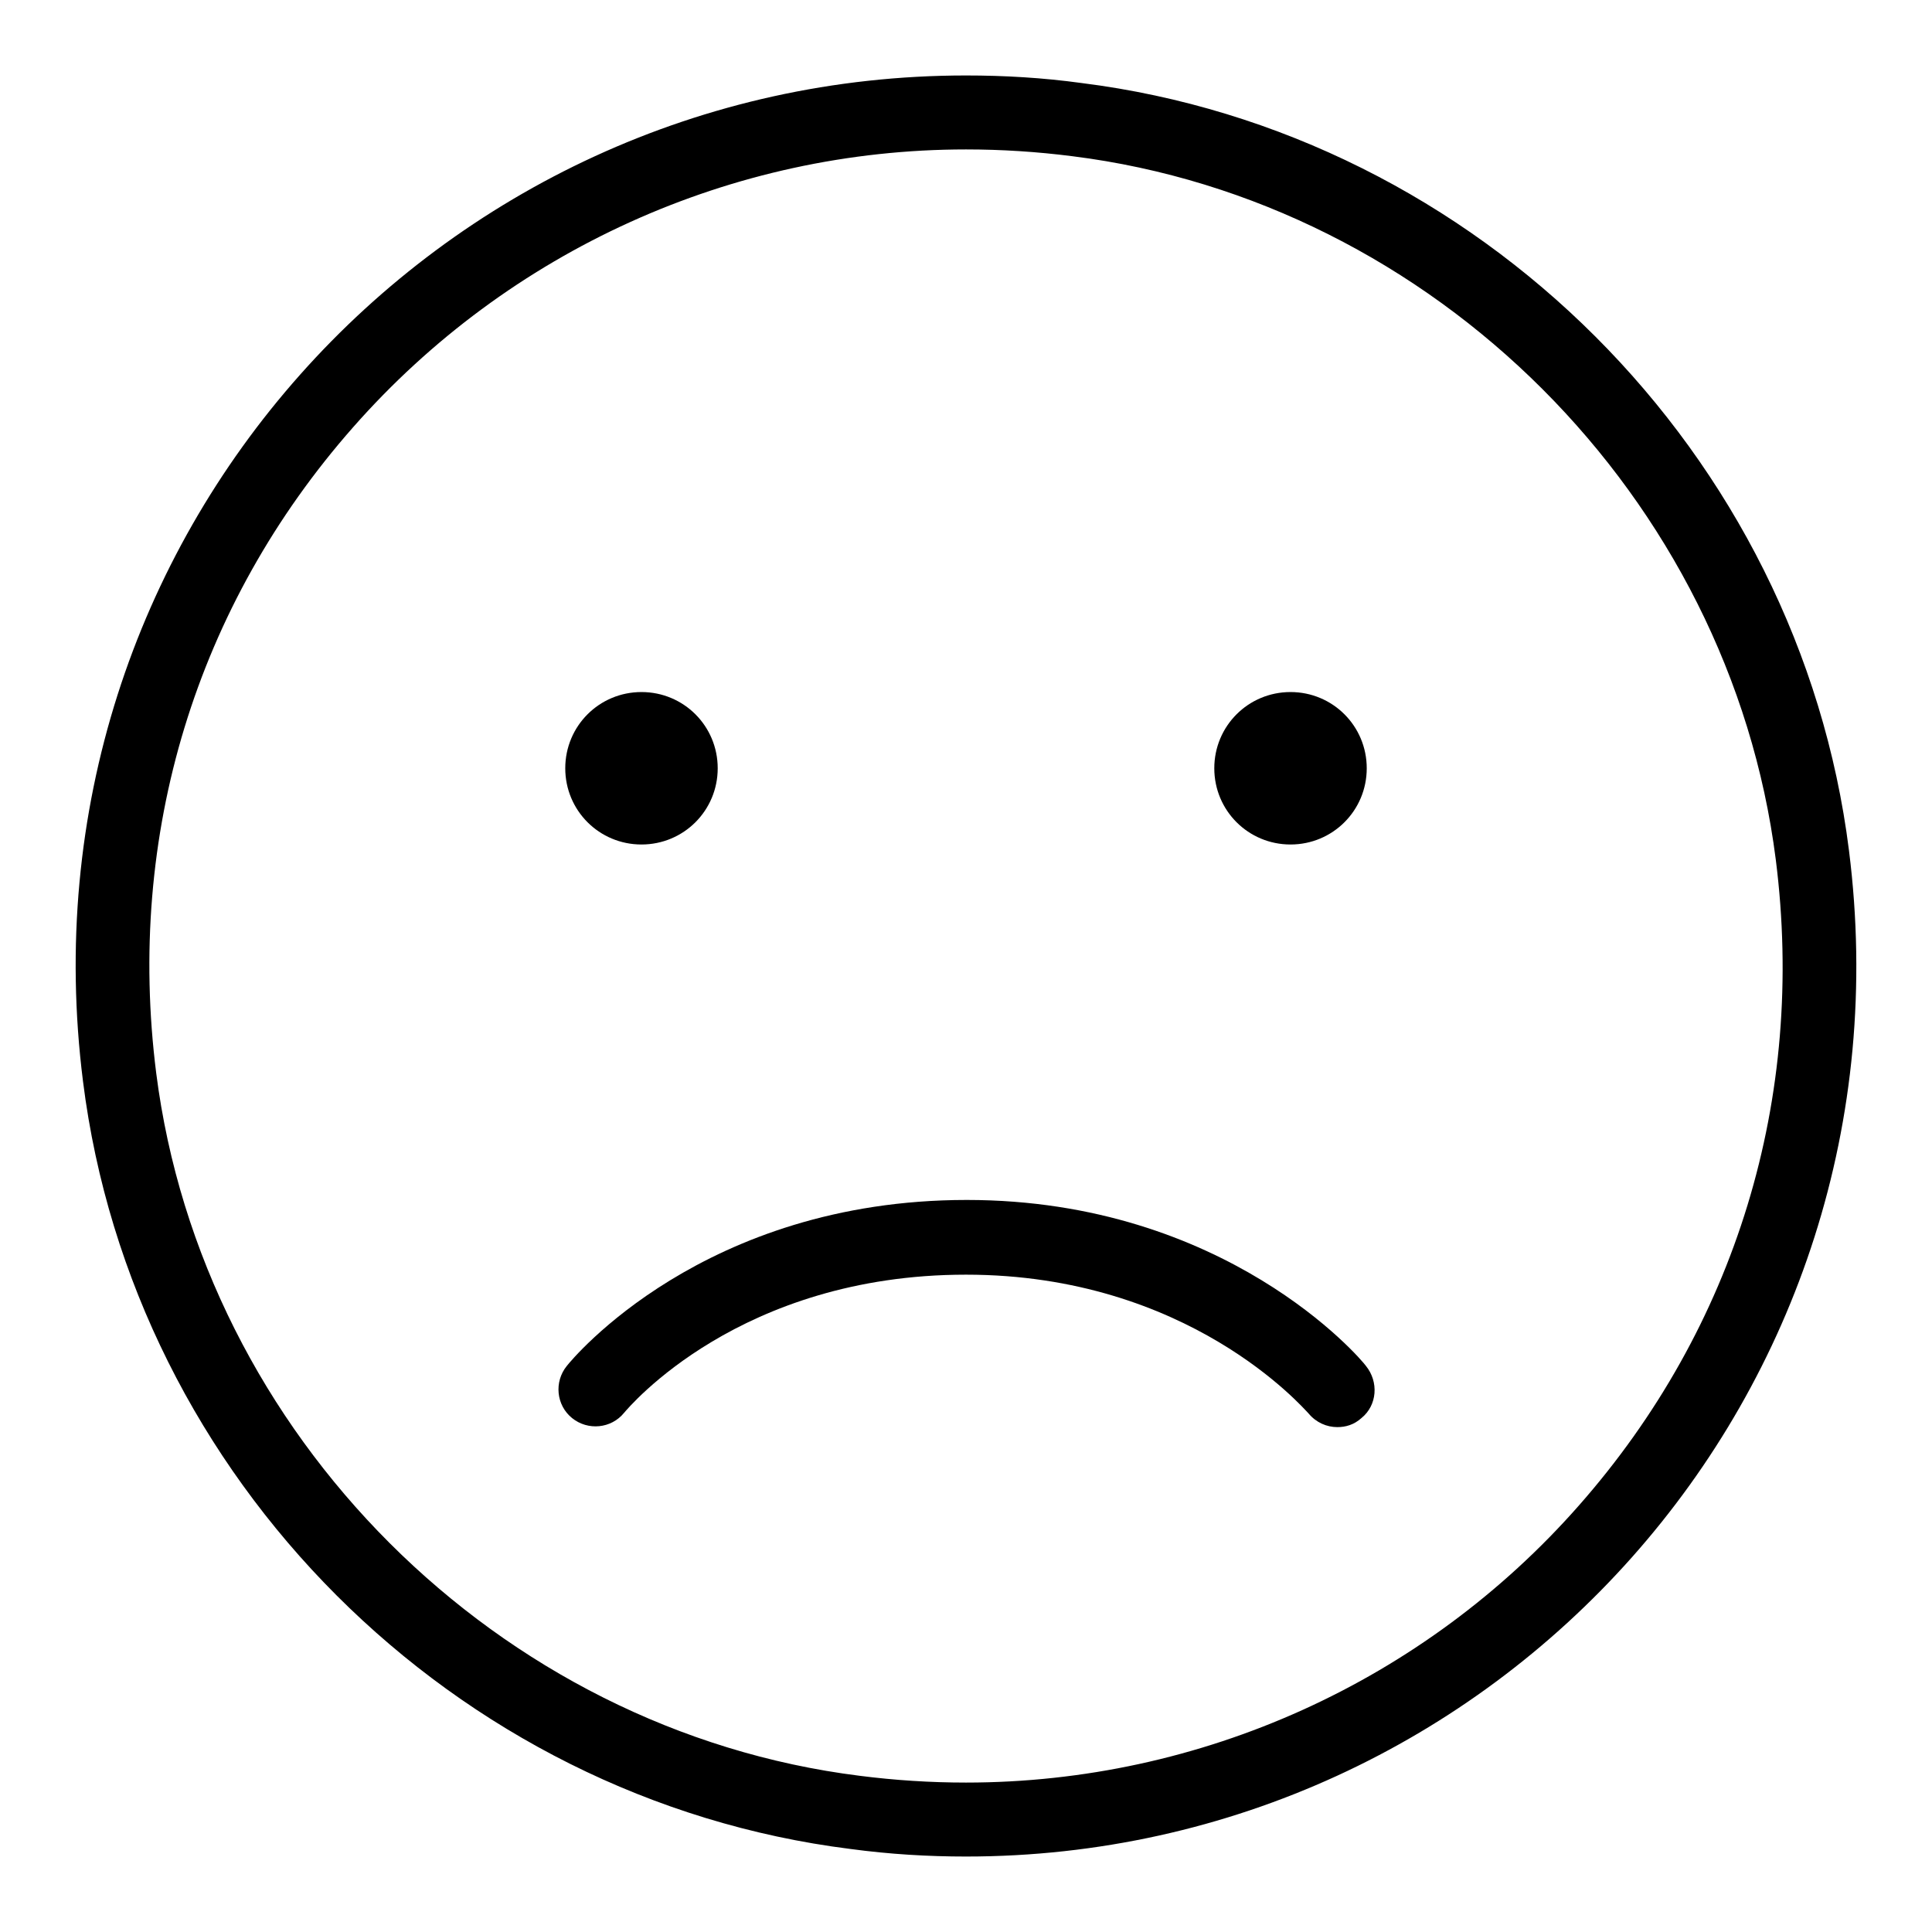 <?xml version="1.0" encoding="utf-8"?>
<!-- Svg Vector Icons : http://www.onlinewebfonts.com/icon -->
<!DOCTYPE svg PUBLIC "-//W3C//DTD SVG 1.1//EN" "http://www.w3.org/Graphics/SVG/1.1/DTD/svg11.dtd">
<svg version="1.1" xmlns="http://www.w3.org/2000/svg" xmlns:xlink="http://www.w3.org/1999/xlink" x="0px" y="0px" viewBox="0 0 256 256" enable-background="new 0 0 256 256" xml:space="preserve">
<g><g><path fill="#000000" d="M128,19.8L128,19.8c4.7,0,9.4,0.3,14.1,0.9c47.9,6,87.1,45.2,93.2,93.2c4,31.6-5.3,62-26.1,85.6c-20.5,23.3-50.1,36.7-81.2,36.7c-4.7,0-9.4-0.3-14.1-0.9c-47.9-6-87.1-45.2-93.2-93.1c-4-31.6,5.3-62,26.1-85.6C67.4,33.2,97,19.8,128,19.8 M128,10C57.8,10,1.9,71.3,11,143.3c6.6,52.6,49.1,95.1,101.7,101.7c5.2,0.7,10.3,1,15.3,1c70.2,0,126.1-61.3,117-133.3C238.4,60.1,195.9,17.6,143.3,11C138.2,10.3,133.1,10,128,10L128,10z"/><path fill="#000000" d="M160.9,101.8c0,5.6,4.5,10.1,10.1,10.1s10.1-4.5,10.1-10.1c0-5.6-4.5-10.1-10.1-10.1S160.9,96.2,160.9,101.8z"/><path fill="#000000" d="M74.9,101.8c0,5.6,4.5,10.1,10.1,10.1c5.6,0,10.1-4.5,10.1-10.1c0-5.6-4.5-10.1-10.1-10.1C79.4,91.7,74.9,96.2,74.9,101.8L74.9,101.8z"/><path fill="#000000" d="M177.2,189.1c-1.4,0-2.8-0.6-3.8-1.8c-0.7-0.7-15.9-18.4-45.4-18.4c-30,0-44.7,17.6-45.3,18.3c-1.7,2.1-4.8,2.4-6.9,0.7c-2.1-1.7-2.4-4.8-0.7-6.9c0.7-0.9,18.1-22,53-22c34.3,0,52.2,21,52.9,22c1.7,2.1,1.5,5.2-0.6,6.9C179.4,188.8,178.3,189.1,177.2,189.1z"/></g></g>
</svg>